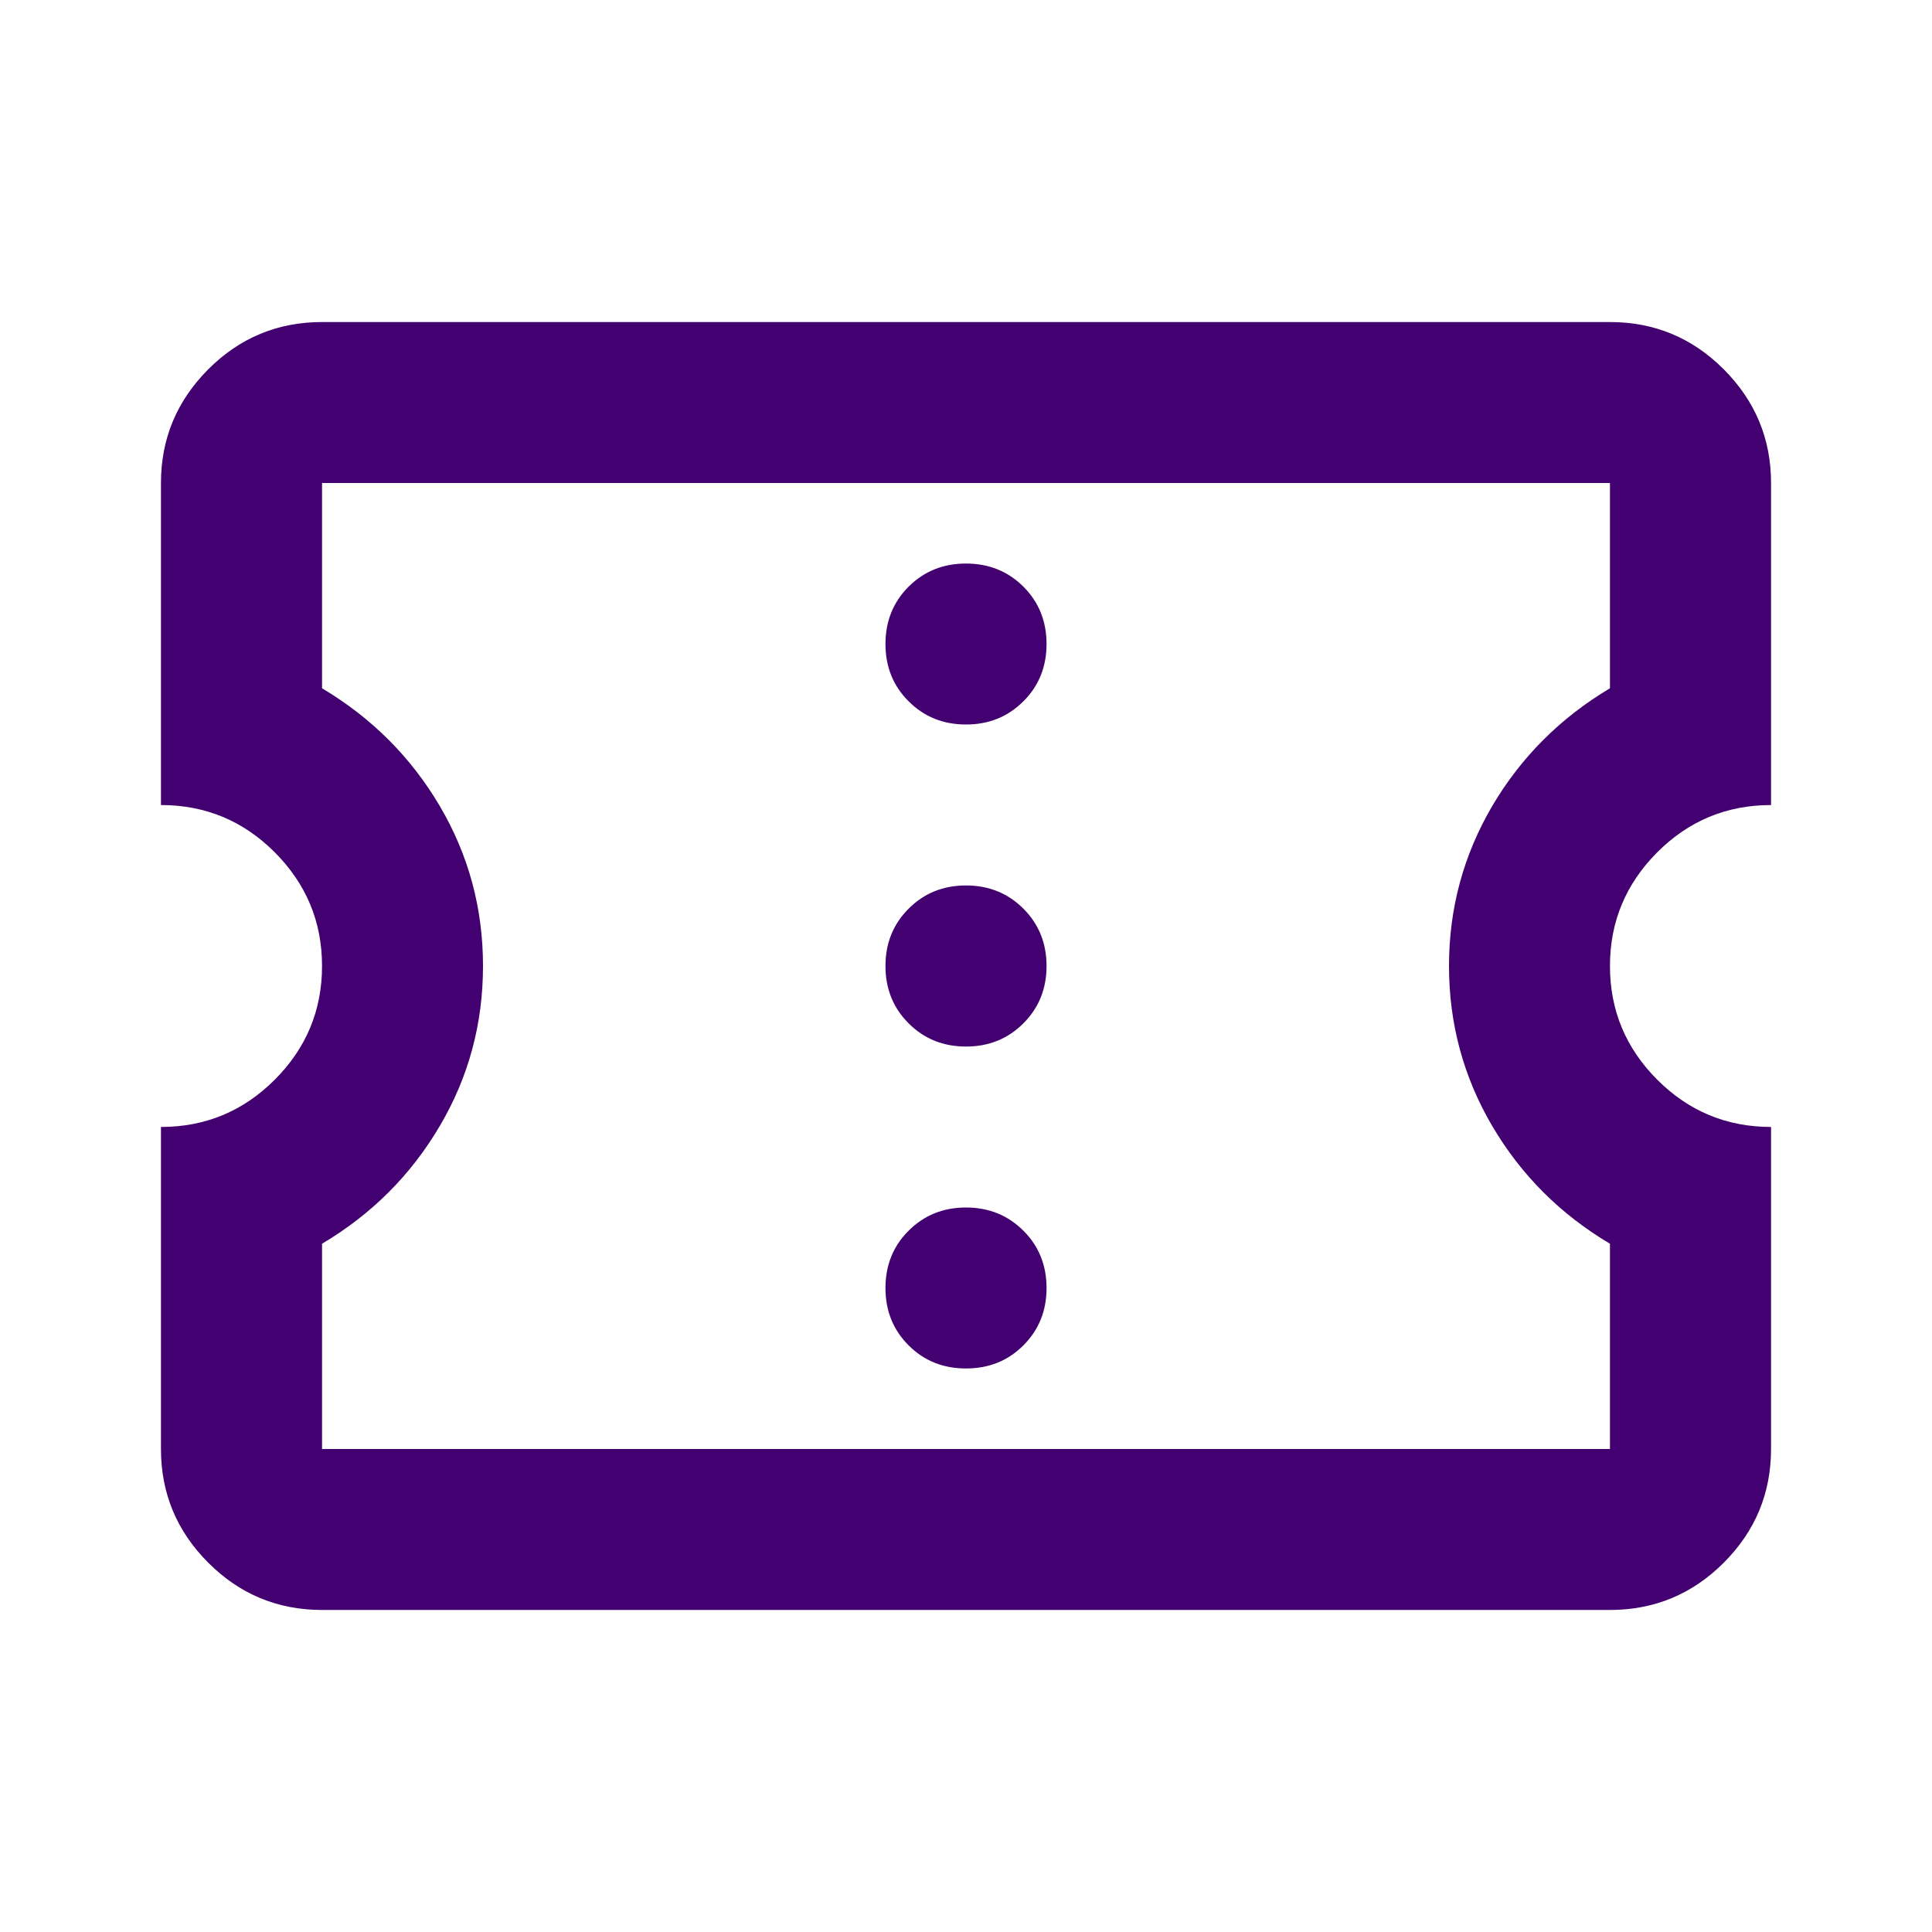 <svg width="16" height="16" viewBox="0 0 16 16" fill="none" xmlns="http://www.w3.org/2000/svg">
<path d="M8 11.333C8.189 11.333 8.347 11.27 8.475 11.142C8.603 11.014 8.667 10.856 8.667 10.667C8.667 10.478 8.603 10.319 8.475 10.192C8.347 10.064 8.189 10 8 10C7.811 10 7.653 10.064 7.525 10.192C7.397 10.319 7.333 10.478 7.333 10.667C7.333 10.856 7.397 11.014 7.525 11.142C7.653 11.27 7.811 11.333 8 11.333ZM8 8.667C8.189 8.667 8.347 8.603 8.475 8.475C8.603 8.347 8.667 8.189 8.667 8C8.667 7.811 8.603 7.653 8.475 7.525C8.347 7.397 8.189 7.333 8 7.333C7.811 7.333 7.653 7.397 7.525 7.525C7.397 7.653 7.333 7.811 7.333 8C7.333 8.189 7.397 8.347 7.525 8.475C7.653 8.603 7.811 8.667 8 8.667ZM8 6C8.189 6 8.347 5.936 8.475 5.808C8.603 5.681 8.667 5.522 8.667 5.333C8.667 5.145 8.603 4.986 8.475 4.858C8.347 4.731 8.189 4.667 8 4.667C7.811 4.667 7.653 4.731 7.525 4.858C7.397 4.986 7.333 5.145 7.333 5.333C7.333 5.522 7.397 5.681 7.525 5.808C7.653 5.936 7.811 6 8 6ZM13.333 13.333H2.667C2.3 13.333 1.986 13.203 1.725 12.942C1.464 12.681 1.333 12.367 1.333 12V9.333C1.7 9.333 2.014 9.203 2.275 8.942C2.536 8.681 2.667 8.367 2.667 8C2.667 7.633 2.536 7.32 2.275 7.058C2.014 6.797 1.7 6.667 1.333 6.667V4C1.333 3.633 1.464 3.32 1.725 3.058C1.986 2.797 2.3 2.667 2.667 2.667H13.333C13.7 2.667 14.014 2.797 14.275 3.058C14.536 3.32 14.667 3.633 14.667 4V6.667C14.3 6.667 13.986 6.797 13.725 7.058C13.464 7.32 13.333 7.633 13.333 8C13.333 8.367 13.464 8.681 13.725 8.942C13.986 9.203 14.3 9.333 14.667 9.333V12C14.667 12.367 14.536 12.681 14.275 12.942C14.014 13.203 13.7 13.333 13.333 13.333ZM13.333 12V10.3C12.922 10.056 12.597 9.731 12.358 9.325C12.12 8.92 12 8.478 12 8C12 7.522 12.12 7.081 12.358 6.675C12.597 6.27 12.922 5.945 13.333 5.7V4H2.667V5.7C3.078 5.945 3.403 6.27 3.642 6.675C3.881 7.081 4 7.522 4 8C4 8.478 3.881 8.92 3.642 9.325C3.403 9.731 3.078 10.056 2.667 10.3V12H13.333Z" fill="#430070"/>
</svg>
